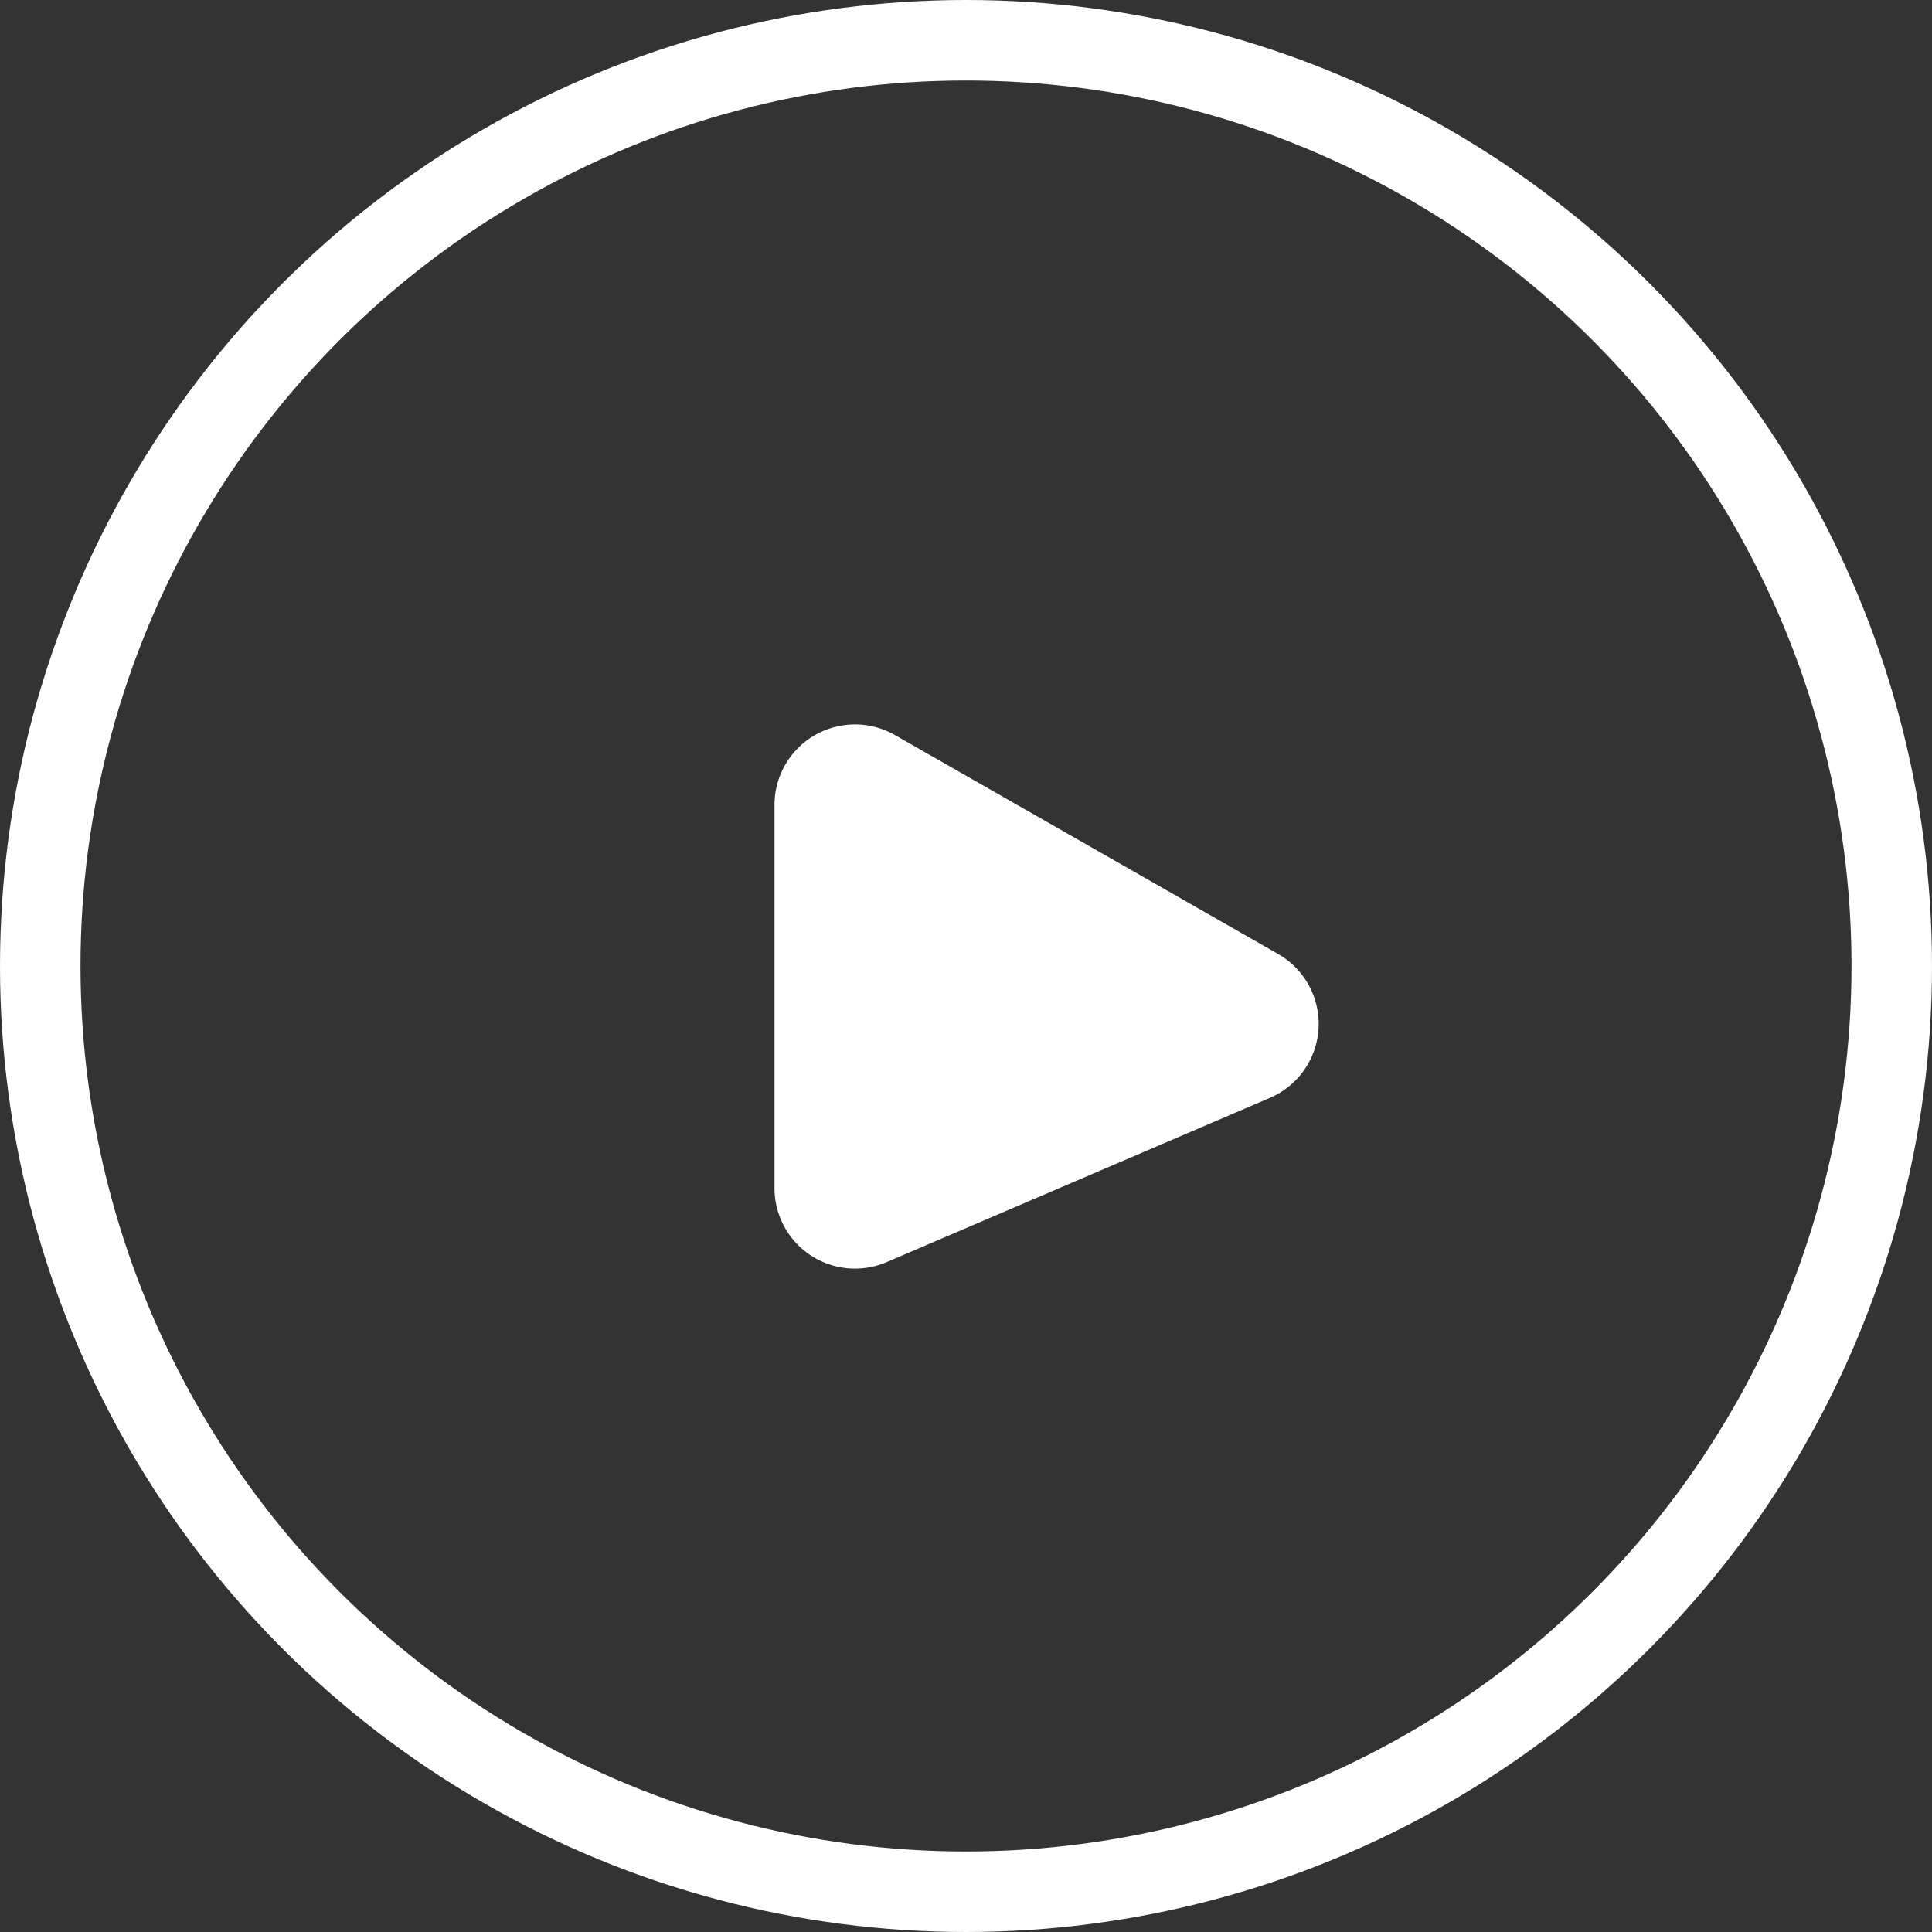 <svg id="Component_156_76" data-name="Component 156 – 76" xmlns="http://www.w3.org/2000/svg" width="24" height="24" viewBox="0 0 24 24">
  <rect x="0" y="0" width="24" height="24" fill="#333333" stroke="none"/>
  <g id="Ellipse_875" data-name="Ellipse 875" fill="none" stroke="#fff" stroke-width="1">
    <circle cx="12" cy="12" r="12" stroke="none"/>
    <circle cx="12" cy="12" r="11.5" fill="none"/>
  </g>
  <path id="Path_12142" data-name="Path 12142" d="M1351,21.483v-4.76a1,1,0,0,1,1.5-.868l4.76,2.72a1,1,0,0,1-.11,1.787l-4.76,2.04A1,1,0,0,1,1351,21.483Z" transform="translate(-1341.379 -6.722)" fill="#fff"/>
</svg>
